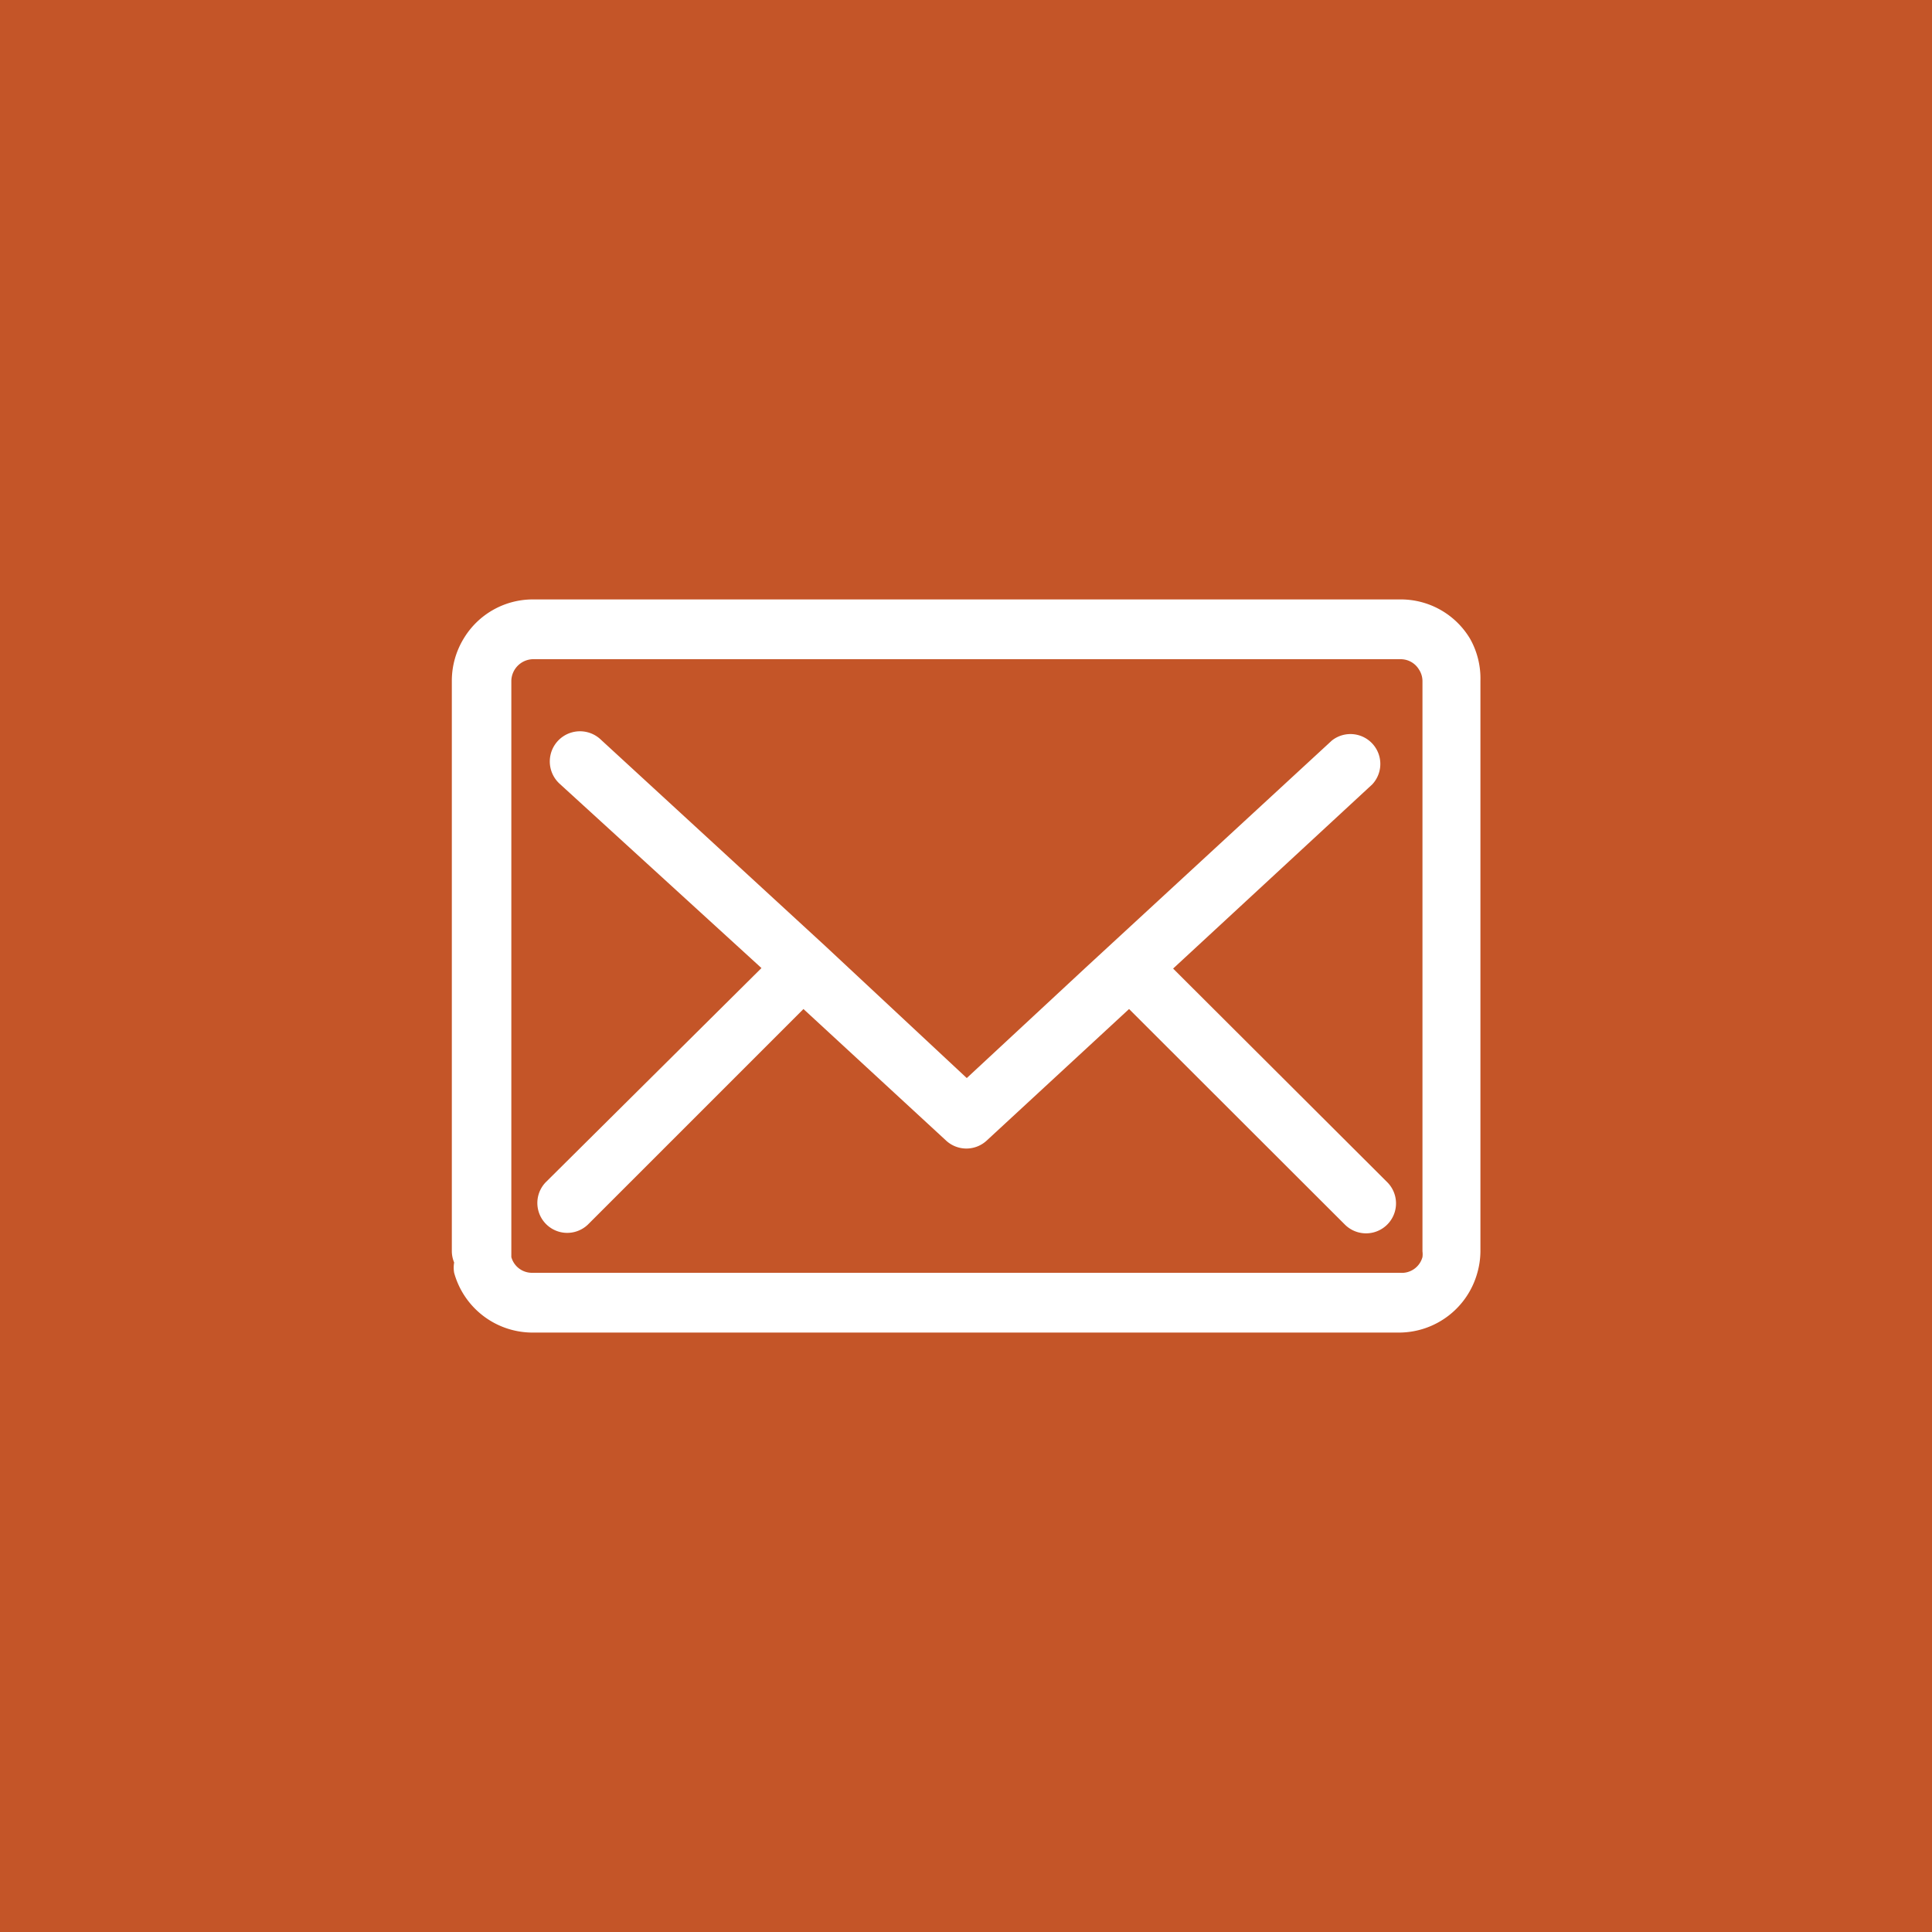 <svg id="Layer_1" data-name="Layer 1" xmlns="http://www.w3.org/2000/svg" viewBox="0 0 75 75"><defs><style>.cls-1{fill:#c45528;}.cls-2{fill:#fff;}</style></defs><title>email</title><rect class="cls-1" width="75" height="75"/><path class="cls-2" d="M57.07,24.8h0a3.13,3.13,0,0,0-2.72-1.53H20.65A3.13,3.13,0,0,0,18,24.79h0a3.15,3.15,0,0,0-.46,1.63V48.57a1.16,1.16,0,0,0,.09.44,1.16,1.16,0,0,0,0,.4,3.16,3.16,0,0,0,3,2.32H54.35a3.16,3.16,0,0,0,3-2.32h0a3.13,3.13,0,0,0,.12-.84V26.42A3.14,3.14,0,0,0,57.07,24.8ZM54.35,49.41H20.65a.83.83,0,0,1-.8-.61l0-.12V26.42a.86.86,0,0,1,.83-.83h33.7a.83.83,0,0,1,.71.41h0a.82.82,0,0,1,.13.43V48.58a.86.86,0,0,1,0,.22h0A.83.83,0,0,1,54.35,49.41Z"/><path class="cls-2" d="M45.54,37.6l7.73-7.15a1.16,1.16,0,0,0-1.57-1.7l-9.53,8.79h0l-4.64,4.31L32,36.69l-8.7-8a1.17,1.17,0,0,0-1.57,1.74h0l7.83,7.15L21.18,45.9a1.16,1.16,0,0,0,1.64,1.64h0l8.37-8.37,5.54,5.11a1.16,1.16,0,0,0,1.57,0l5.53-5.11,8.38,8.37a1.16,1.16,0,0,0,1.64-1.65h0Z"/></svg>